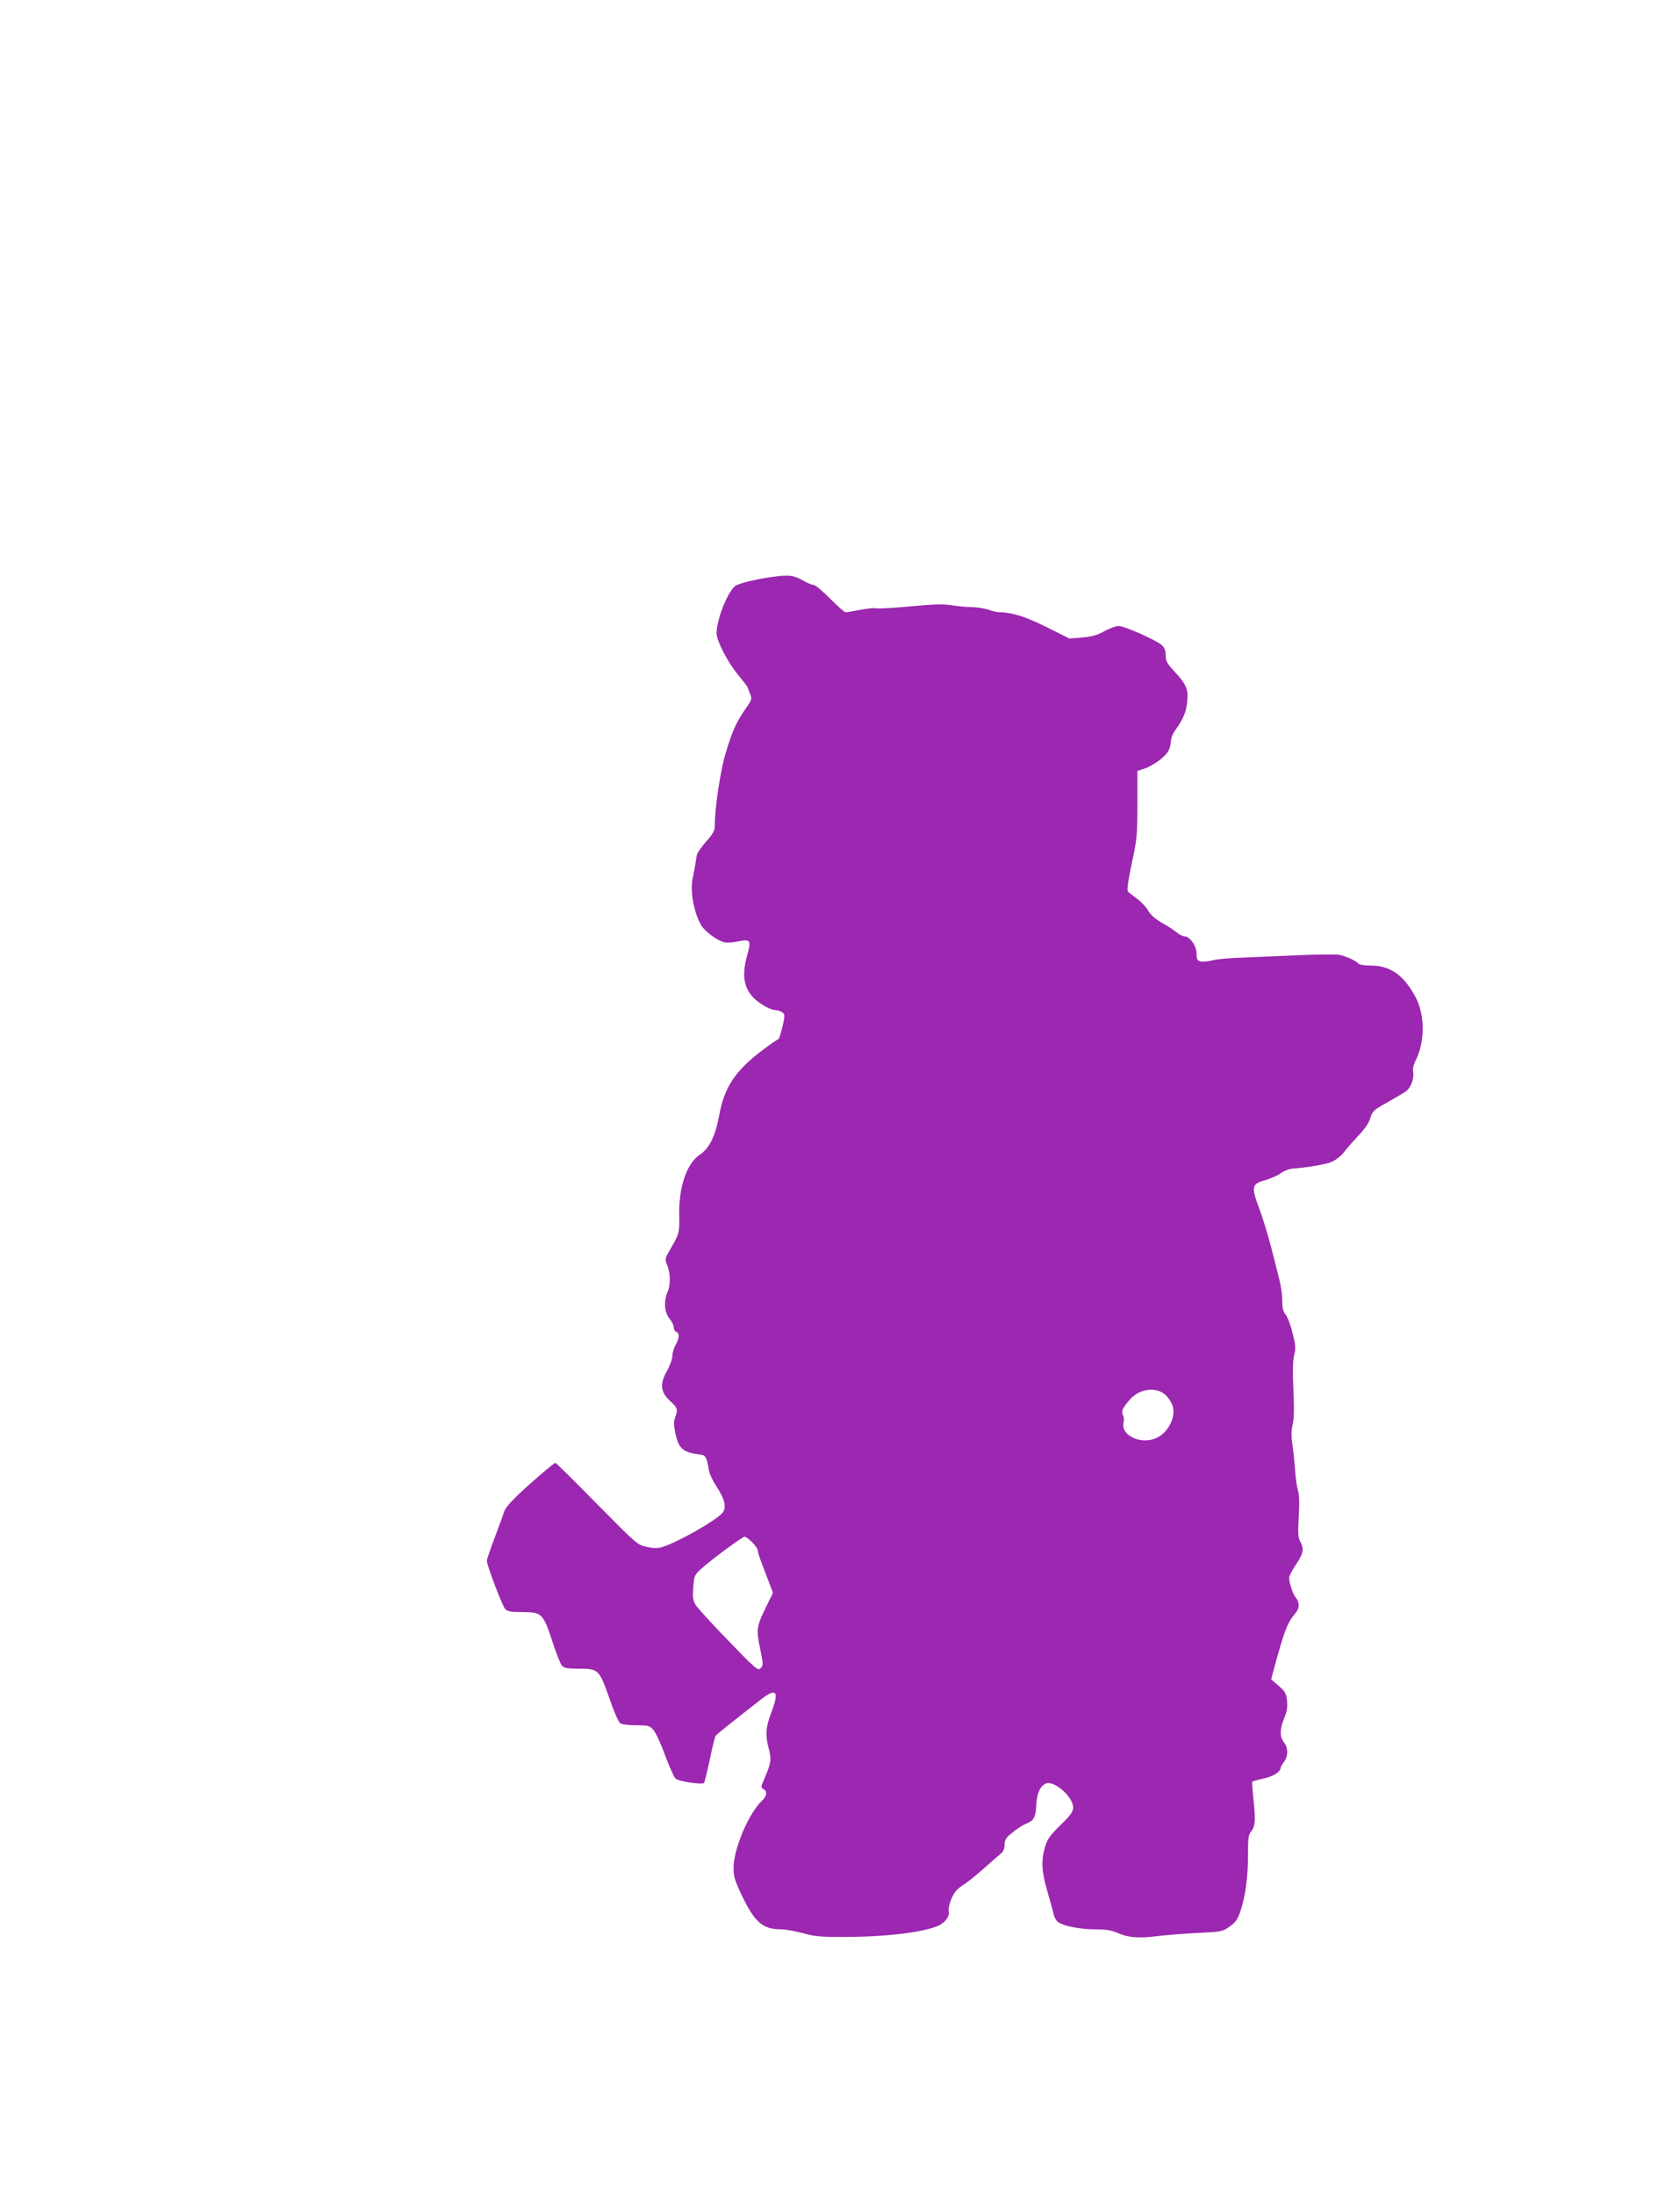 <?xml version="1.0" standalone="no"?>
<!DOCTYPE svg PUBLIC "-//W3C//DTD SVG 20010904//EN"
 "http://www.w3.org/TR/2001/REC-SVG-20010904/DTD/svg10.dtd">
<svg version="1.0" xmlns="http://www.w3.org/2000/svg"
 width="980pt" height="1280pt" viewBox="0 0 980 1280"
 preserveAspectRatio="xMidYMid meet">
<g transform="translate(0,1280) scale(0.1,-0.1)"
fill="#9c27b0" stroke="none">
<path d="M4535 9440 c-104 -12 -229 -41 -248 -58 -47 -42 -107 -197 -107 -276
0 -42 66 -169 124 -239 31 -38 56 -70 56 -72 0 -1 6 -18 14 -37 14 -33 14 -35
-27 -94 -52 -75 -77 -130 -115 -259 -29 -96 -62 -313 -62 -409 0 -40 -6 -52
-50 -102 -28 -32 -52 -67 -55 -78 -2 -12 -6 -37 -9 -56 -3 -19 -10 -55 -15
-80 -17 -76 7 -204 50 -276 22 -36 92 -88 133 -98 15 -4 53 -2 83 5 71 14 76
6 52 -80 -42 -147 -12 -233 104 -299 21 -12 48 -22 61 -22 12 0 30 -6 39 -13
16 -11 17 -17 1 -85 -9 -39 -20 -72 -24 -72 -4 0 -43 -26 -86 -59 -163 -121
-229 -219 -259 -386 -22 -120 -58 -192 -113 -228 -76 -51 -123 -188 -120 -352
2 -105 2 -106 -57 -208 -27 -47 -27 -49 -11 -90 18 -49 18 -109 -1 -154 -22
-53 -17 -117 12 -151 14 -17 25 -40 25 -51 0 -12 7 -24 15 -27 20 -8 19 -36
-4 -76 -10 -18 -19 -47 -19 -65 0 -18 -15 -58 -33 -90 -42 -76 -36 -120 22
-174 42 -39 45 -47 27 -95 -9 -24 -8 -46 2 -93 19 -90 46 -112 150 -123 26 -3
34 -20 45 -90 3 -20 23 -63 44 -95 49 -73 61 -125 35 -155 -41 -46 -254 -167
-346 -197 -29 -10 -51 -10 -94 -1 -56 12 -57 13 -292 251 -129 131 -238 239
-242 239 -4 0 -40 -28 -80 -63 -145 -124 -210 -190 -219 -221 -5 -17 -30 -85
-55 -151 -25 -66 -46 -127 -46 -136 0 -26 90 -263 107 -281 13 -14 33 -18 98
-18 115 0 123 -7 176 -168 23 -70 48 -135 57 -144 12 -15 32 -18 102 -18 111
0 116 -6 176 -176 24 -71 52 -135 61 -141 10 -8 48 -13 94 -13 73 0 79 -2 102
-29 13 -16 44 -82 67 -147 24 -64 51 -125 60 -134 17 -17 155 -38 167 -26 3 3
18 64 33 135 15 71 30 133 34 139 6 9 82 70 268 215 87 67 104 45 59 -74 -35
-90 -38 -135 -16 -218 16 -62 13 -80 -25 -170 -22 -49 -22 -54 -7 -63 25 -13
21 -41 -9 -69 -77 -72 -166 -283 -165 -393 0 -48 9 -75 46 -153 77 -162 124
-203 233 -203 23 0 80 -10 125 -22 72 -20 104 -23 262 -22 239 1 460 30 536
69 37 20 60 54 53 81 -3 12 4 44 16 73 17 38 34 58 69 80 25 16 80 60 122 98
42 37 86 76 98 85 14 12 21 29 21 52 0 28 8 40 45 70 24 20 59 43 78 51 49 20
57 35 62 110 4 69 21 107 53 124 46 25 162 -74 162 -138 0 -25 -14 -45 -74
-103 -61 -60 -77 -83 -90 -127 -23 -79 -20 -145 13 -257 16 -55 32 -113 36
-130 3 -18 14 -39 23 -48 28 -25 129 -46 222 -46 63 0 96 -6 128 -20 61 -28
123 -33 227 -20 50 6 156 15 237 19 142 7 150 8 190 37 36 25 47 40 65 94 29
88 44 204 43 331 0 91 2 109 19 131 24 30 26 69 12 193 -5 49 -8 92 -6 96 3 3
31 11 63 18 56 11 102 39 102 62 0 6 9 22 20 36 25 32 25 81 0 113 -26 33 -25
79 1 141 16 37 20 62 17 100 -5 45 -10 55 -49 89 l-44 38 17 63 c62 228 77
265 125 323 26 31 25 65 -2 96 -14 16 -35 83 -35 111 0 9 18 44 40 77 44 65
48 88 25 133 -13 24 -14 51 -9 147 5 79 3 130 -5 153 -6 19 -13 70 -16 114 -3
44 -10 112 -16 152 -7 52 -7 83 1 114 8 29 10 92 5 200 -5 109 -4 172 4 206
11 43 9 60 -10 134 -11 46 -30 93 -40 105 -14 15 -19 35 -19 80 0 32 -7 84
-15 114 -7 30 -29 116 -48 190 -19 74 -51 180 -72 235 -47 126 -44 142 37 164
31 9 71 27 89 40 17 13 48 25 68 27 87 6 192 24 229 39 23 10 53 33 69 53 15
21 54 65 86 99 39 41 63 76 71 105 12 40 19 46 104 93 49 28 98 57 108 65 26
23 44 75 38 108 -4 19 1 43 14 68 54 109 55 258 3 363 -67 131 -149 191 -264
191 -36 0 -69 5 -72 10 -10 16 -77 47 -115 53 -19 3 -127 2 -240 -3 -113 -5
-261 -11 -330 -14 -69 -2 -145 -9 -169 -16 -24 -6 -54 -9 -67 -6 -20 5 -24 13
-24 45 0 45 -39 101 -70 101 -10 0 -31 11 -47 24 -15 13 -54 38 -85 55 -37 21
-65 46 -79 69 -11 21 -41 53 -67 72 -26 19 -50 38 -53 43 -6 8 3 71 26 177 27
125 30 156 30 340 l0 185 38 12 c52 17 126 71 143 105 8 15 14 40 14 56 0 16
11 44 25 63 46 64 64 105 70 166 9 72 -5 104 -76 180 -41 44 -49 58 -49 91 0
27 -7 45 -22 60 -32 29 -219 112 -253 112 -16 0 -52 -14 -82 -30 -41 -23 -71
-32 -129 -37 l-76 -6 -132 66 c-122 61 -204 87 -277 87 -13 0 -42 7 -64 15
-22 8 -65 14 -95 15 -30 0 -84 5 -119 11 -50 8 -106 6 -243 -7 -99 -9 -188
-14 -198 -11 -10 3 -52 -1 -92 -9 -40 -8 -78 -14 -85 -14 -7 0 -48 36 -91 80
-44 44 -87 80 -97 80 -10 0 -37 11 -59 24 -52 30 -77 34 -151 26z m2266 -4776
c16 -15 33 -42 39 -60 22 -65 -27 -161 -97 -190 -92 -39 -207 18 -189 92 4 13
2 32 -3 42 -11 22 -4 39 35 86 58 70 159 84 215 30z m-2414 -856 c18 -18 33
-39 33 -47 1 -9 7 -32 14 -51 7 -19 27 -72 44 -116 l31 -82 -36 -73 c-60 -123
-63 -138 -39 -251 19 -92 19 -99 3 -115 -16 -16 -27 -7 -189 161 -95 98 -181
192 -191 209 -15 26 -17 46 -13 102 5 67 7 71 48 109 59 53 239 186 252 186 5
0 25 -14 43 -32z"/>
</g>
</svg>

